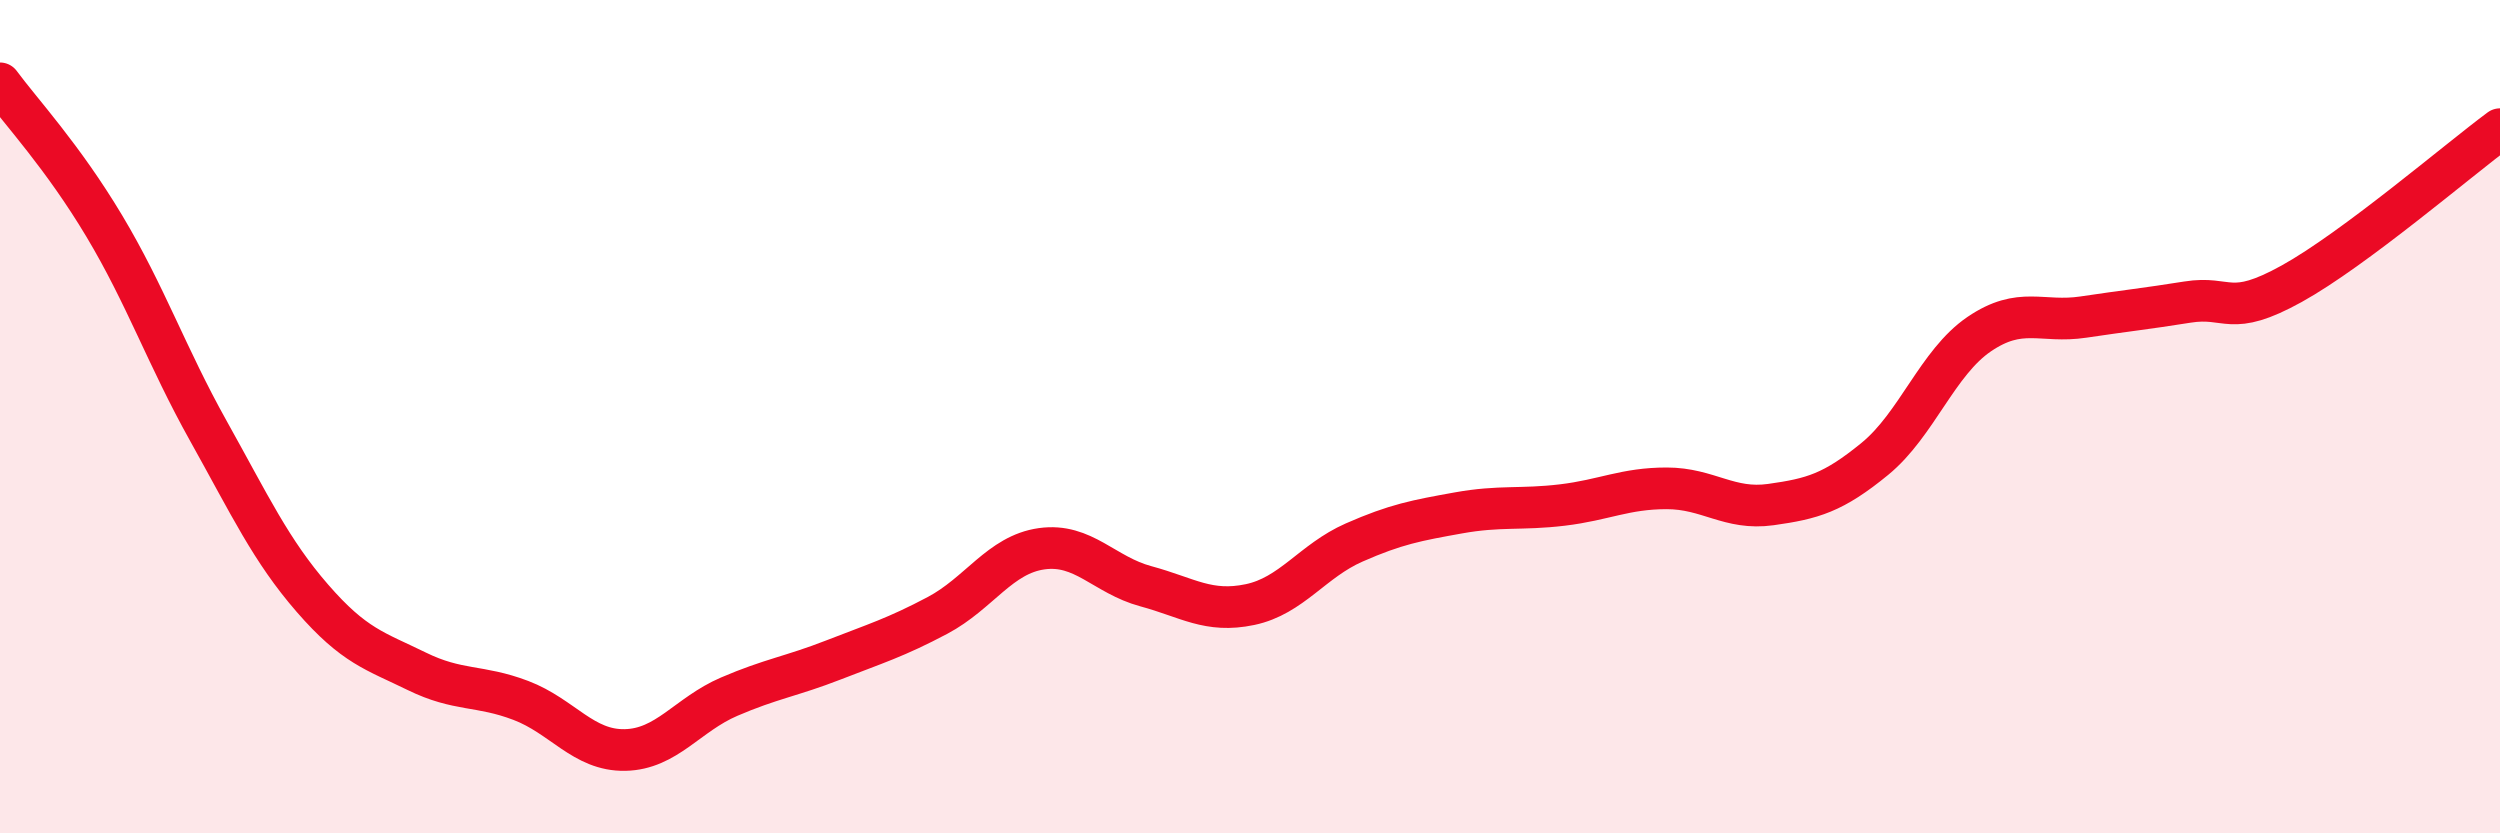 
    <svg width="60" height="20" viewBox="0 0 60 20" xmlns="http://www.w3.org/2000/svg">
      <path
        d="M 0,2 C 0.5,2.68 1.5,3.75 2.5,5.42 C 3.5,7.09 4,8.55 5,10.34 C 6,12.13 6.5,13.21 7.5,14.36 C 8.5,15.51 9,15.62 10,16.11 C 11,16.6 11.5,16.43 12.5,16.81 C 13.5,17.19 14,18.02 15,18 C 16,17.98 16.5,17.15 17.5,16.72 C 18.5,16.29 19,16.23 20,15.84 C 21,15.45 21.5,15.3 22.5,14.77 C 23.5,14.24 24,13.31 25,13.17 C 26,13.03 26.5,13.8 27.5,14.07 C 28.5,14.34 29,14.72 30,14.51 C 31,14.3 31.5,13.46 32.5,13.02 C 33.5,12.58 34,12.49 35,12.31 C 36,12.13 36.5,12.24 37.5,12.12 C 38.5,12 39,11.72 40,11.72 C 41,11.72 41.5,12.25 42.5,12.11 C 43.5,11.97 44,11.83 45,11.01 C 46,10.19 46.5,8.7 47.5,8.02 C 48.5,7.34 49,7.76 50,7.61 C 51,7.46 51.5,7.41 52.5,7.25 C 53.5,7.09 53.5,7.64 55,6.81 C 56.5,5.98 59,3.84 60,3.1L60 20L0 20Z"
        fill="#EB0A25"
        opacity="0.1"
        stroke-linecap="round"
        stroke-linejoin="round"
      />
      <path
        d="M 0,2 C 0.5,2.68 1.5,3.75 2.5,5.42 C 3.5,7.09 4,8.55 5,10.34 C 6,12.13 6.5,13.21 7.5,14.36 C 8.5,15.51 9,15.62 10,16.11 C 11,16.6 11.5,16.43 12.5,16.81 C 13.5,17.19 14,18.02 15,18 C 16,17.98 16.5,17.15 17.5,16.72 C 18.5,16.29 19,16.23 20,15.84 C 21,15.45 21.5,15.3 22.5,14.77 C 23.5,14.24 24,13.31 25,13.17 C 26,13.03 26.5,13.8 27.5,14.07 C 28.5,14.34 29,14.72 30,14.51 C 31,14.3 31.5,13.46 32.5,13.02 C 33.5,12.58 34,12.49 35,12.31 C 36,12.13 36.5,12.24 37.5,12.12 C 38.5,12 39,11.72 40,11.72 C 41,11.72 41.5,12.25 42.5,12.11 C 43.5,11.97 44,11.83 45,11.01 C 46,10.19 46.5,8.7 47.5,8.02 C 48.5,7.34 49,7.76 50,7.61 C 51,7.46 51.5,7.41 52.5,7.25 C 53.5,7.09 53.5,7.64 55,6.81 C 56.5,5.98 59,3.84 60,3.1"
        stroke="#EB0A25"
        stroke-width="1"
        fill="none"
        stroke-linecap="round"
        stroke-linejoin="round"
      />
    </svg>
  
